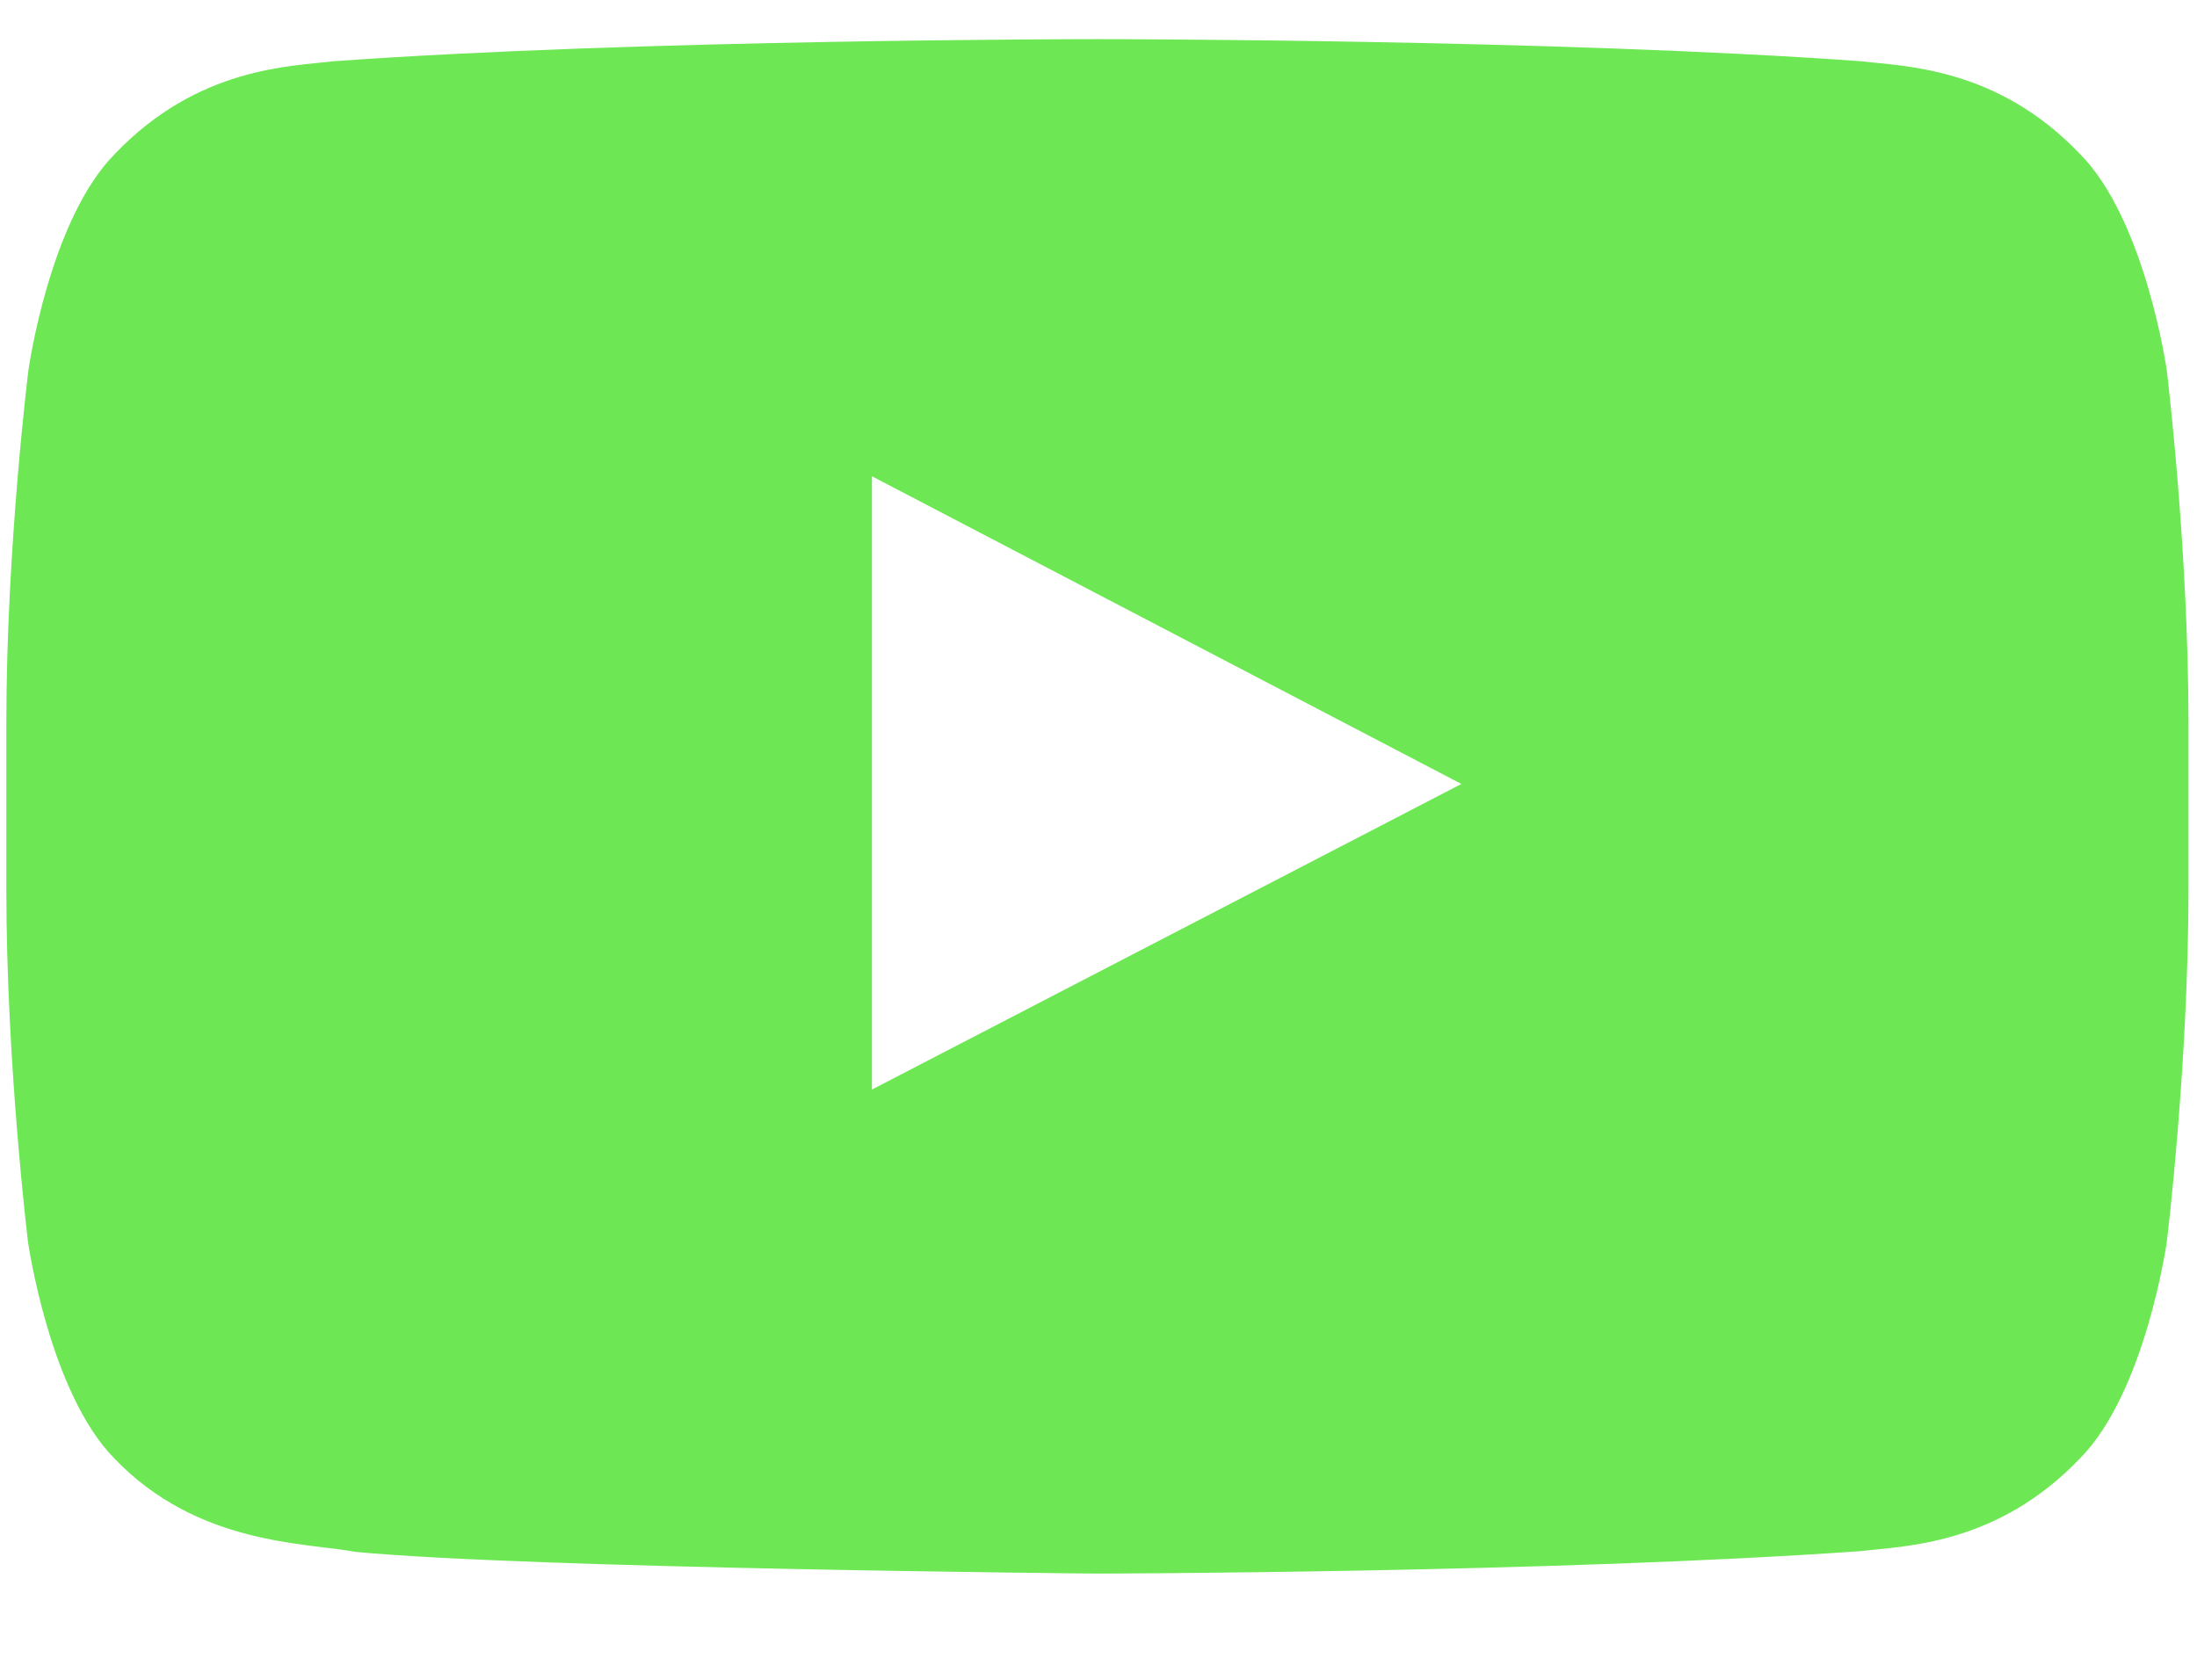 <svg width="17" height="13" viewBox="0 0 17 13" fill="none" xmlns="http://www.w3.org/2000/svg">
<path d="M16.766 2.865C16.766 2.865 16.601 1.701 16.093 1.19C15.45 0.517 14.731 0.514 14.401 0.474C12.04 0.303 8.495 0.303 8.495 0.303H8.488C8.488 0.303 4.943 0.303 2.582 0.474C2.252 0.514 1.533 0.517 0.89 1.19C0.382 1.701 0.22 2.865 0.22 2.865C0.22 2.865 0.049 4.234 0.049 5.599V6.879C0.049 8.244 0.217 9.613 0.217 9.613C0.217 9.613 0.382 10.777 0.886 11.288C1.53 11.961 2.374 11.938 2.75 12.01C4.102 12.139 8.491 12.178 8.491 12.178C8.491 12.178 12.04 12.172 14.401 12.004C14.731 11.964 15.45 11.961 16.093 11.288C16.601 10.777 16.766 9.613 16.766 9.613C16.766 9.613 16.934 8.247 16.934 6.879V5.599C16.934 4.234 16.766 2.865 16.766 2.865ZM6.747 8.432V3.686L11.308 6.067L6.747 8.432Z" fill="#6DE754"/>
</svg>
